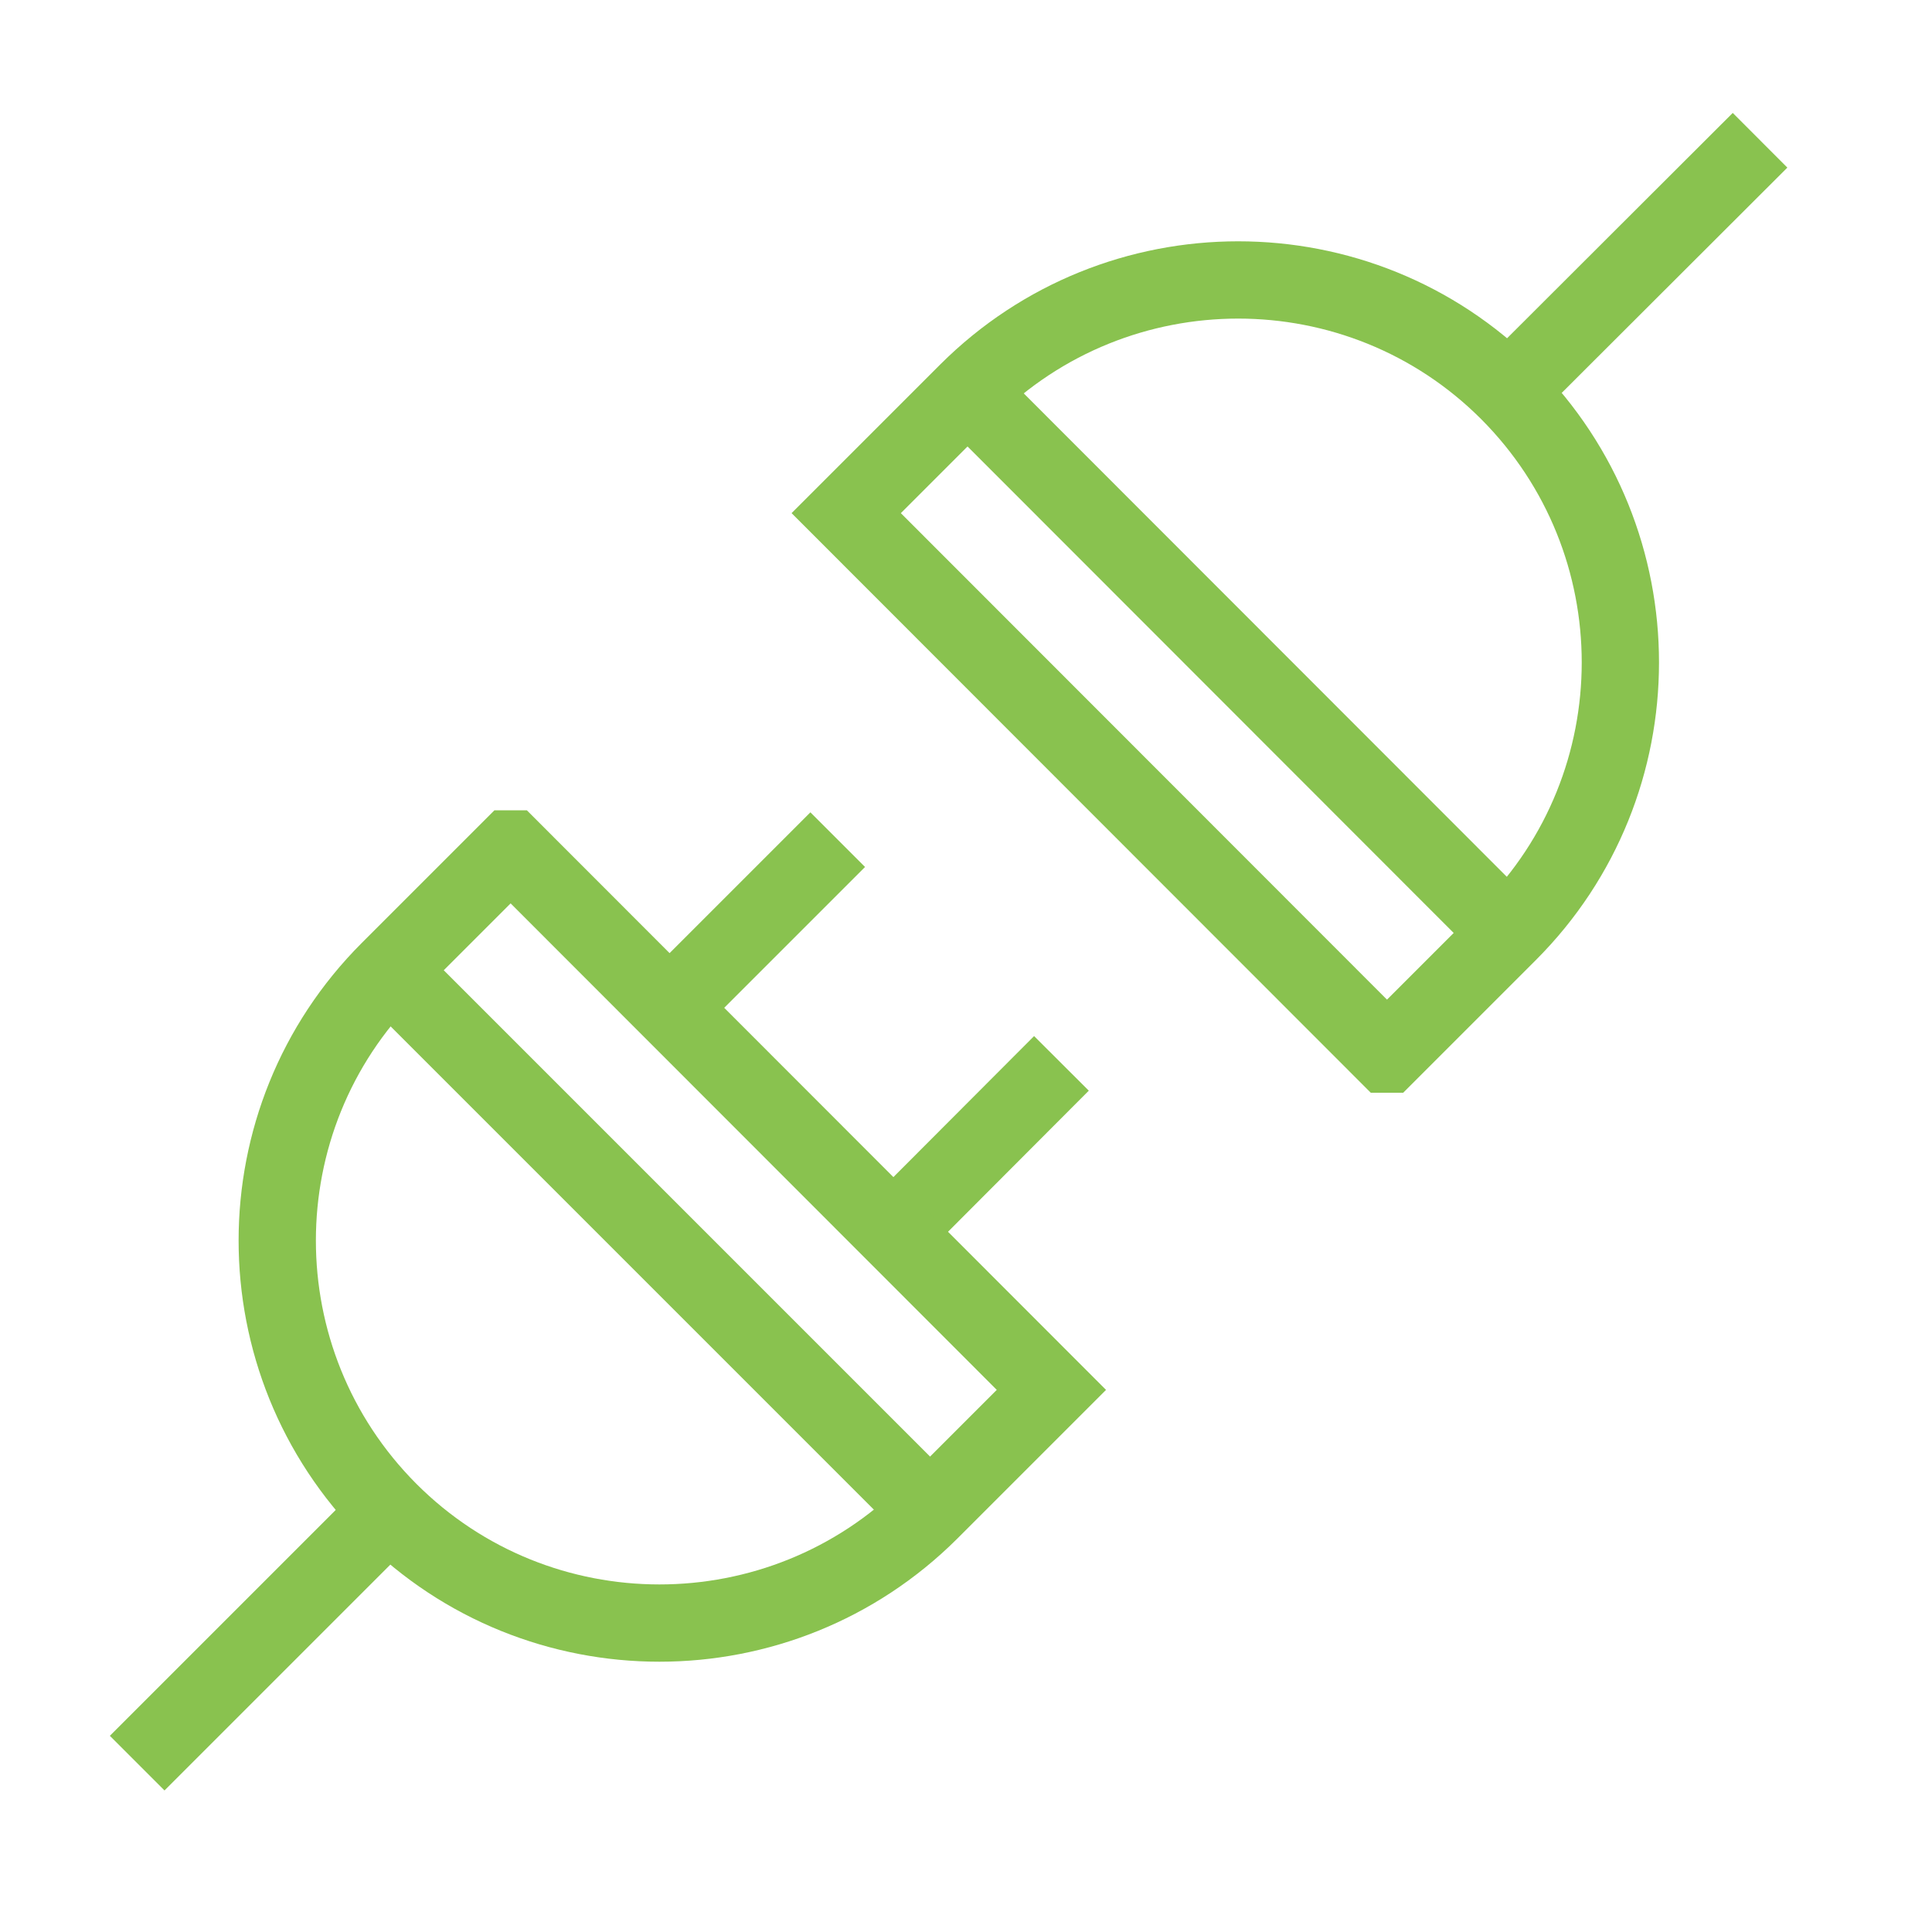 <?xml version="1.0" encoding="UTF-8"?>
<svg xmlns="http://www.w3.org/2000/svg" version="1.1" viewBox="0 0 50 50">
  <!-- Generator: Adobe Illustrator 29.7.1, SVG Export Plug-In . SVG Version: 2.1.1 Build 8)  -->
  <defs>
    <style>
      .st0 {
        stroke-miterlimit: 2.25;
      }

      .st0, .st1, .st2 {
        fill: none;
        stroke: #89c24f;
        stroke-width: 2px;
      }

      .st1 {
        stroke-miterlimit: 3;
      }

      .st2 {
        stroke-linejoin: round;
      }

      .st3 {
        display: none;
      }
    </style>
  </defs>
  <g id="Intelligent_Personalization" class="st3">
    <g>
      <path class="st1" d="M20.64,46.38l6.91-6.91c.95-.95.95-2.49,0-3.44,0,0,0,0,0,0l-12.07-12.07H5.12v10.35l12.07,12.07c.95.95,2.49.95,3.44,0,0,0,0,0,0,0Z"/>
      <circle class="st1" cx="11.21" cy="30.04" r="2.44"/>
    </g>
    <g>
      <line class="st1" x1="17.44" y1="16.73" x2="20.09" y2="16.73"/>
      <line class="st1" x1="21.71" y1="6.44" x2="23.58" y2="8.31"/>
      <line class="st1" x1="32.01" y1="2.17" x2="32.01" y2="4.82"/>
      <line class="st1" x1="42.3" y1="6.44" x2="40.43" y2="8.31"/>
      <line class="st1" x1="46.57" y1="16.73" x2="43.92" y2="16.73"/>
      <path class="st1" d="M39.95,16.73c0-4.39-3.56-7.94-7.94-7.94s-7.94,3.56-7.94,7.94c0,3.46,2.21,6.39,5.3,7.48v3.77h5.3v-3.77c3.08-1.09,5.3-4.02,5.3-7.48Z"/>
      <line class="st1" x1="28.26" y1="31.3" x2="35.69" y2="31.3"/>
    </g>
  </g>
  <g id="Real-Time_Analytics" class="st3">
    <g>
      <polyline class="st2" points="37.5 19.25 40.39 21.56 46.32 13.85"/>
      <polyline class="st2" points="10.73 24.52 14.88 20.37 17.85 23.34 22.59 16.81 27.93 22.74 31.23 18.91"/>
      <polyline class="st2" points="10.73 26.04 10.73 5.54 46.32 5.54 46.32 36.39 21.49 36.39"/>
      <line class="st2" x1="34.45" y1="24.52" x2="34.45" y2="36.39"/>
      <line class="st2" x1="34.45" y1="5.54" x2="34.45" y2="13.85"/>
      <circle class="st2" cx="34.45" cy="17.41" r="3.56"/>
    </g>
    <g>
      <polyline class="st2" points="10.73 31.43 10.73 36.39 15.68 36.39"/>
      <circle class="st2" cx="10.73" cy="36.39" r="7.78"/>
    </g>
  </g>
  <g id="Seamless_Integration">
    <g>
      <line class="st0" x1="25.04" y1="10.14" x2="39.03" y2="24.14"/>
      <line class="st0" x1="3.55" y1="45.63" x2="10.07" y2="39.11"/>
      <line class="st0" x1="21.68" y1="21.73" x2="17.34" y2="26.07"/>
      <line class="st0" x1="27.47" y1="27.52" x2="23.13" y2="31.87"/>
      <path class="st0" d="M13.21,21.97l-3.14,3.14c-3.86,3.86-3.86,10.13,0,14,3.86,3.86,10.13,3.86,14,0l3.14-3.14-13.99-14Z"/>
      <line class="st0" x1="45.55" y1="3.63" x2="39.03" y2="10.14"/>
      <path class="st0" d="M35.9,27.28l3.14-3.14c3.86-3.86,3.86-10.13,0-14-3.86-3.86-10.13-3.86-14,0l-3.14,3.14,13.99,14Z"/>
      <line class="st0" x1="10.07" y1="25.11" x2="24.07" y2="39.11"/>
    </g>
  </g>
</svg>